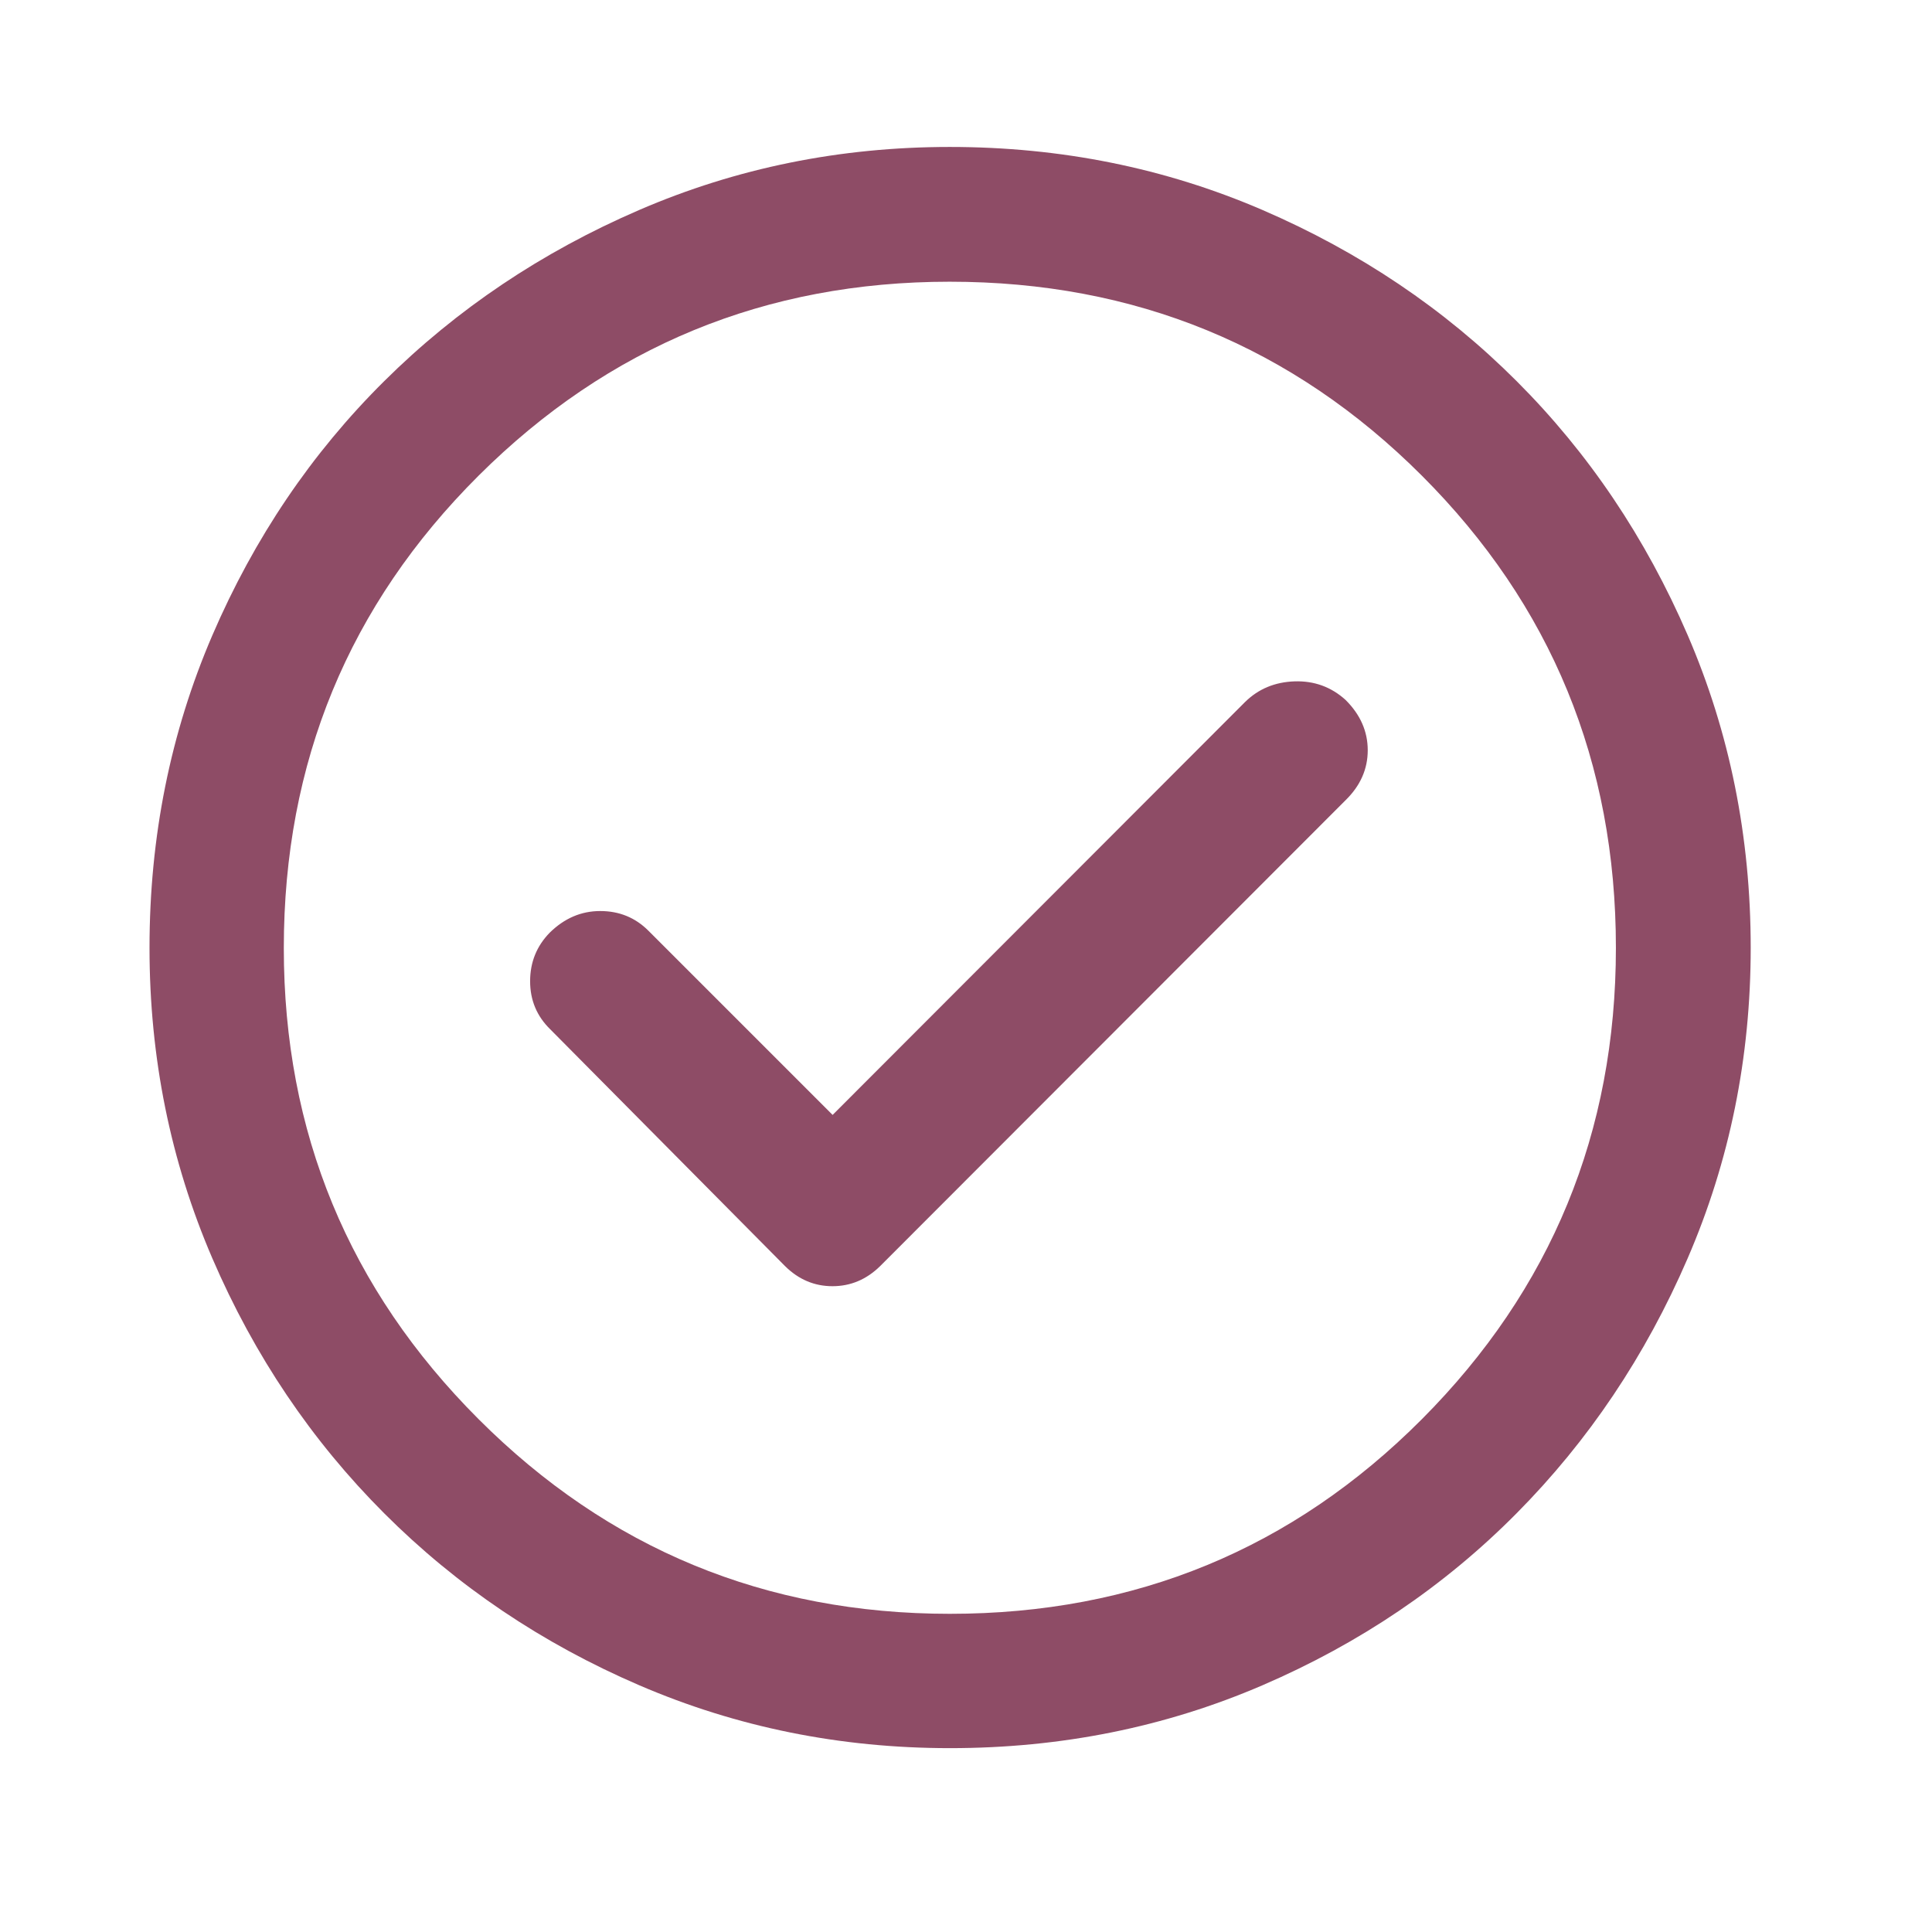<svg width="49" height="49" viewBox="0 0 49 49" fill="none" xmlns="http://www.w3.org/2000/svg">
<path d="M21.117 28.277L16.444 23.604C16.112 23.272 15.705 23.106 15.223 23.106C14.741 23.106 14.315 23.289 13.943 23.654C13.611 23.994 13.445 24.404 13.445 24.886C13.445 25.367 13.615 25.773 13.955 26.105L19.911 32.112C20.255 32.452 20.656 32.621 21.114 32.621C21.572 32.621 21.975 32.452 22.322 32.112L34.129 20.293C34.502 19.928 34.689 19.506 34.689 19.028C34.689 18.55 34.502 18.126 34.129 17.754C33.764 17.422 33.331 17.265 32.833 17.281C32.334 17.298 31.916 17.472 31.578 17.804L21.117 28.277ZM24.092 44.337C21.31 44.337 18.685 43.806 16.215 42.743C13.746 41.68 11.59 40.227 9.746 38.383C7.902 36.539 6.449 34.383 5.386 31.915C4.323 29.447 3.792 26.822 3.792 24.039C3.792 21.224 4.323 18.582 5.386 16.112C6.449 13.643 7.901 11.495 9.744 9.667C11.586 7.839 13.742 6.392 16.211 5.326C18.68 4.26 21.305 3.727 24.088 3.727C26.904 3.727 29.547 4.26 32.018 5.325C34.488 6.391 36.636 7.837 38.463 9.664C40.291 11.491 41.737 13.639 42.803 16.108C43.869 18.577 44.402 21.221 44.402 24.038C44.402 26.821 43.869 29.447 42.802 31.916C41.736 34.385 40.289 36.541 38.461 38.384C36.634 40.227 34.486 41.68 32.018 42.743C29.55 43.806 26.908 44.337 24.092 44.337ZM24.091 40.93C28.792 40.93 32.783 39.285 36.063 35.993C39.343 32.701 40.983 28.716 40.983 24.038C40.983 19.337 39.343 15.346 36.063 12.065C32.783 8.785 28.79 7.145 24.085 7.145C19.413 7.145 15.43 8.785 12.137 12.065C8.845 15.346 7.198 19.338 7.198 24.044C7.198 28.716 8.844 32.698 12.136 35.991C15.428 39.284 19.413 40.93 24.091 40.93Z" fill="#8E4C66"/>
</svg>

